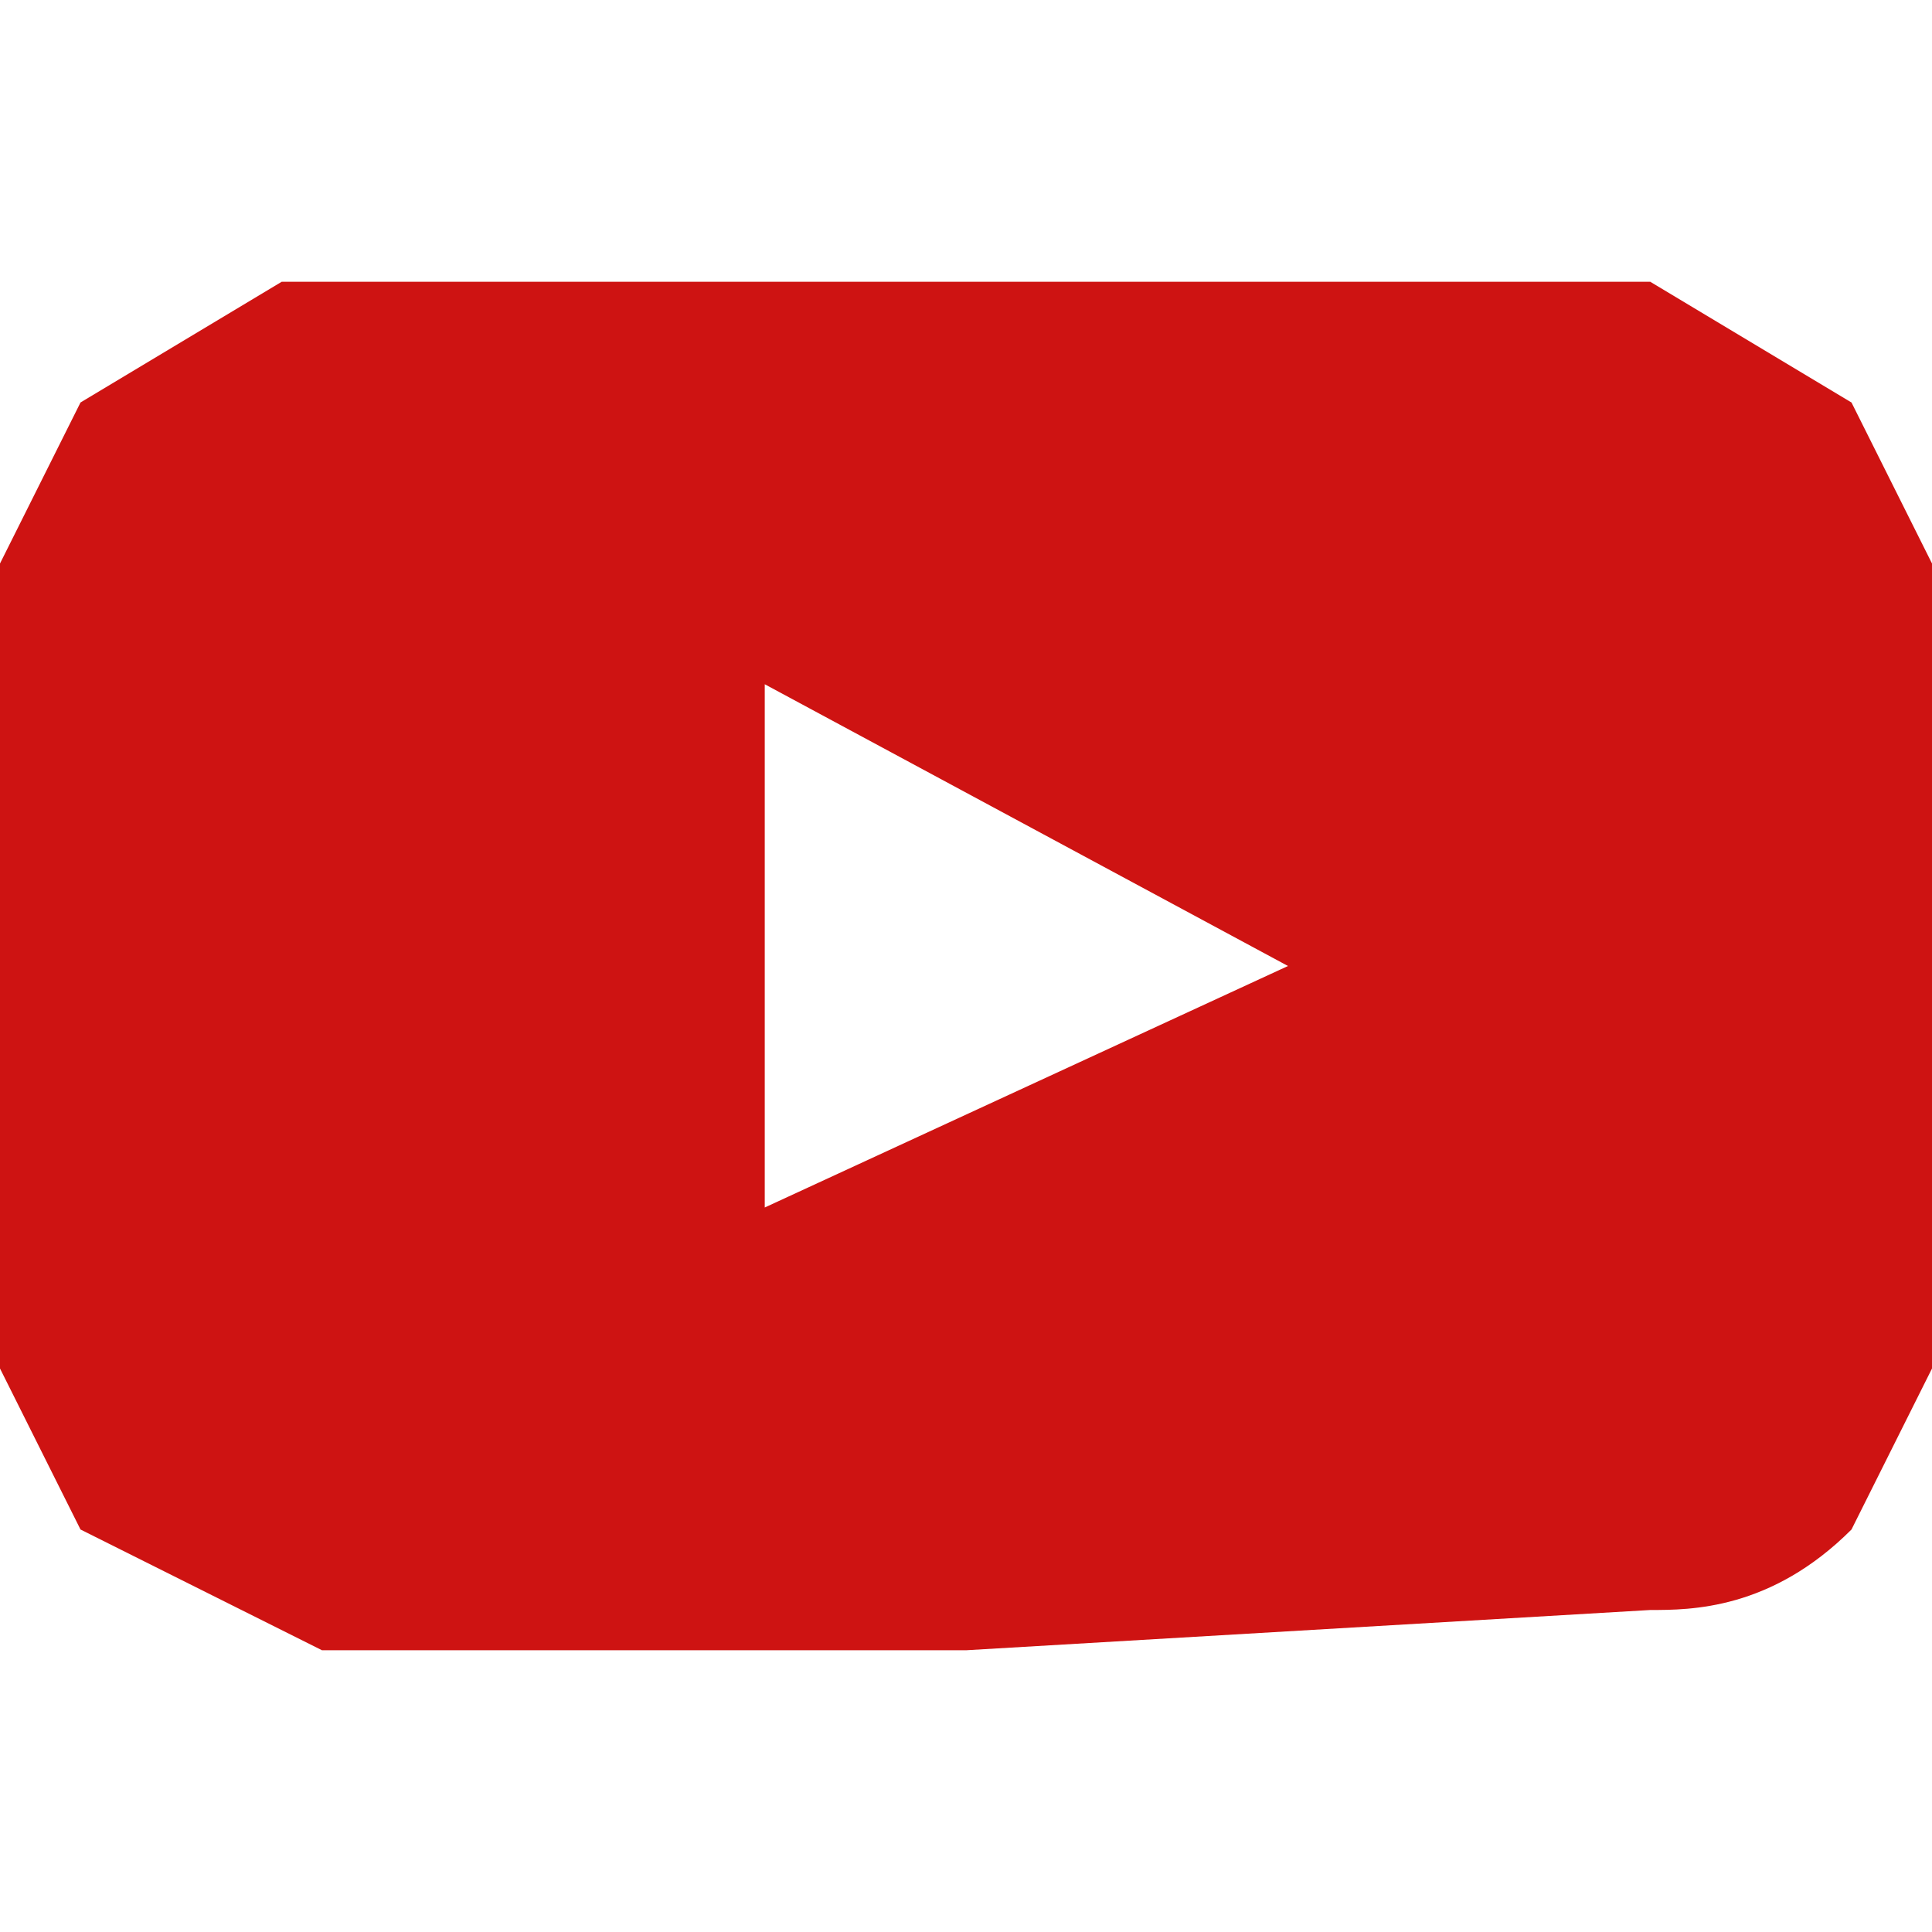 <svg xmlns="http://www.w3.org/2000/svg" viewBox="0 -7 48 48">
  <path fill="#CE1312" fill-rule="evenodd" d="M19 23V10l13 7-13 6ZM48 7l-2-4-5-3H7L2 3 0 7v20l2 4 6 3h16l17-1c1 0 3 0 5-2l2-4V7Z"/>
</svg>
